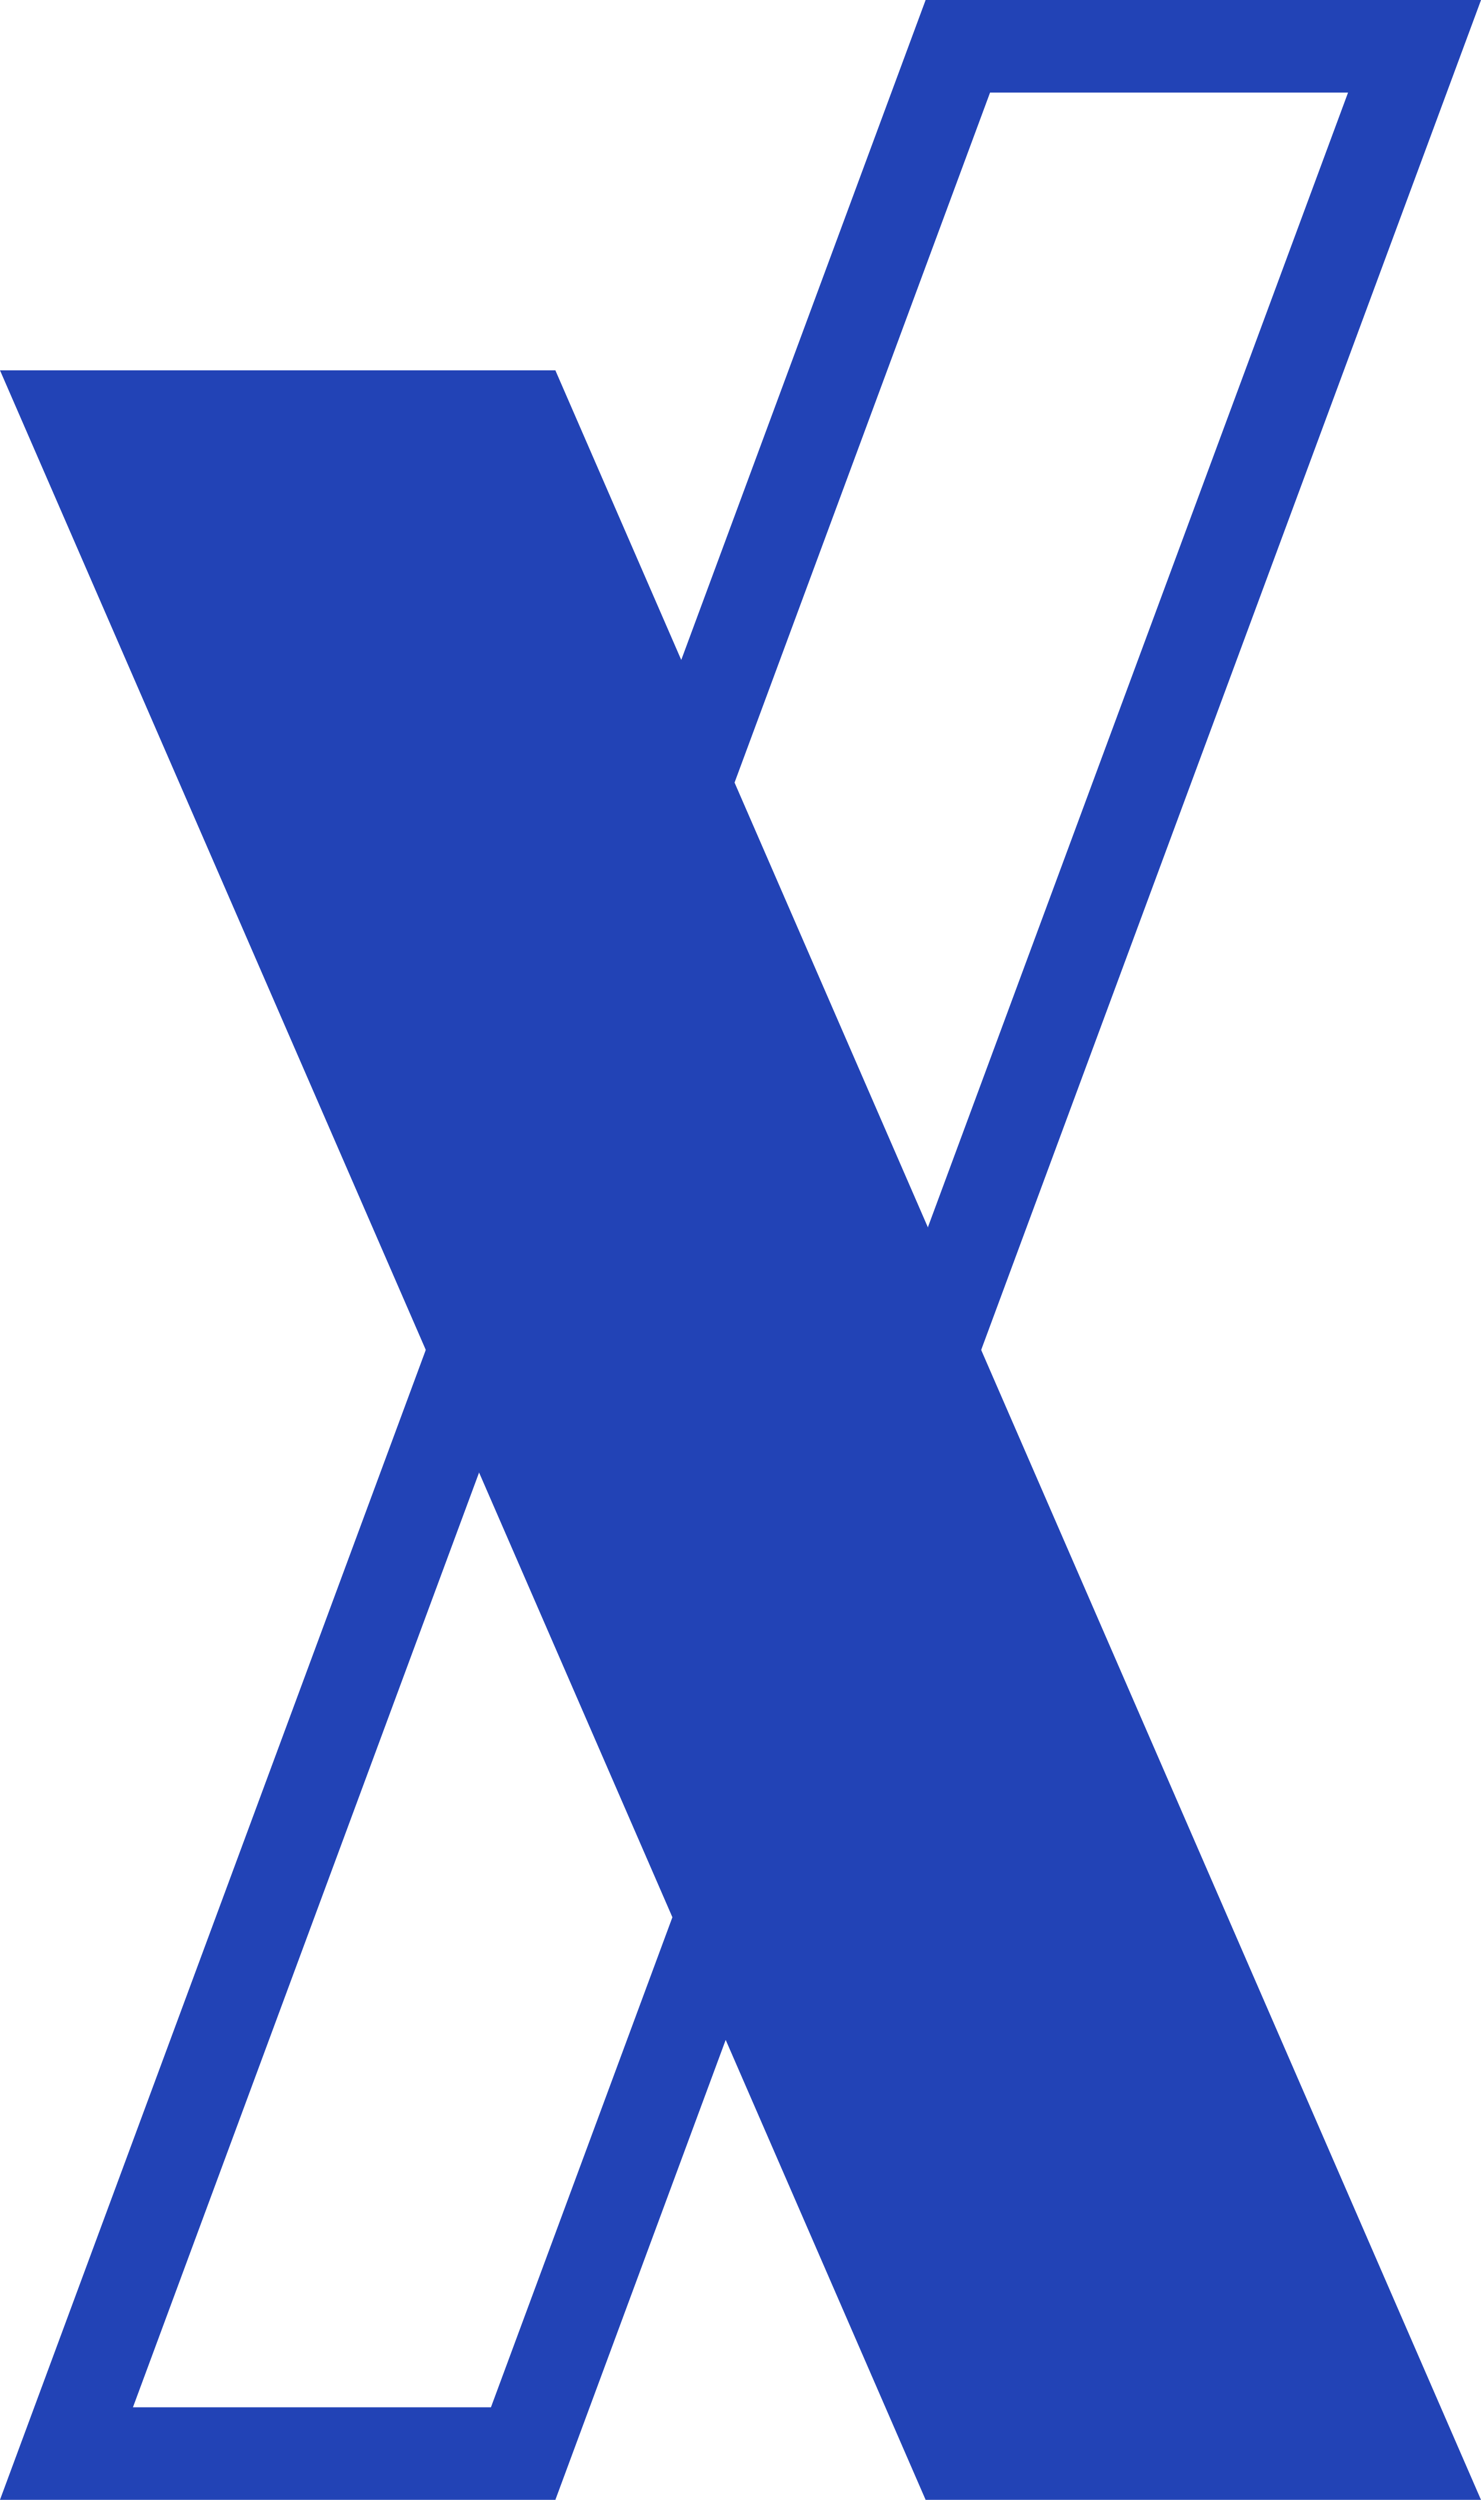 <svg width="16" height="27" viewBox="0 0 16 27" fill="none" xmlns="http://www.w3.org/2000/svg">
<path d="M10.348 0.5L0.718 26.5H5.652L15.282 0.5H10.348Z" stroke="#2243B6"/>
<path d="M6 4H0L10 27H16L6 4Z" fill="#2243B6"/>
</svg>
